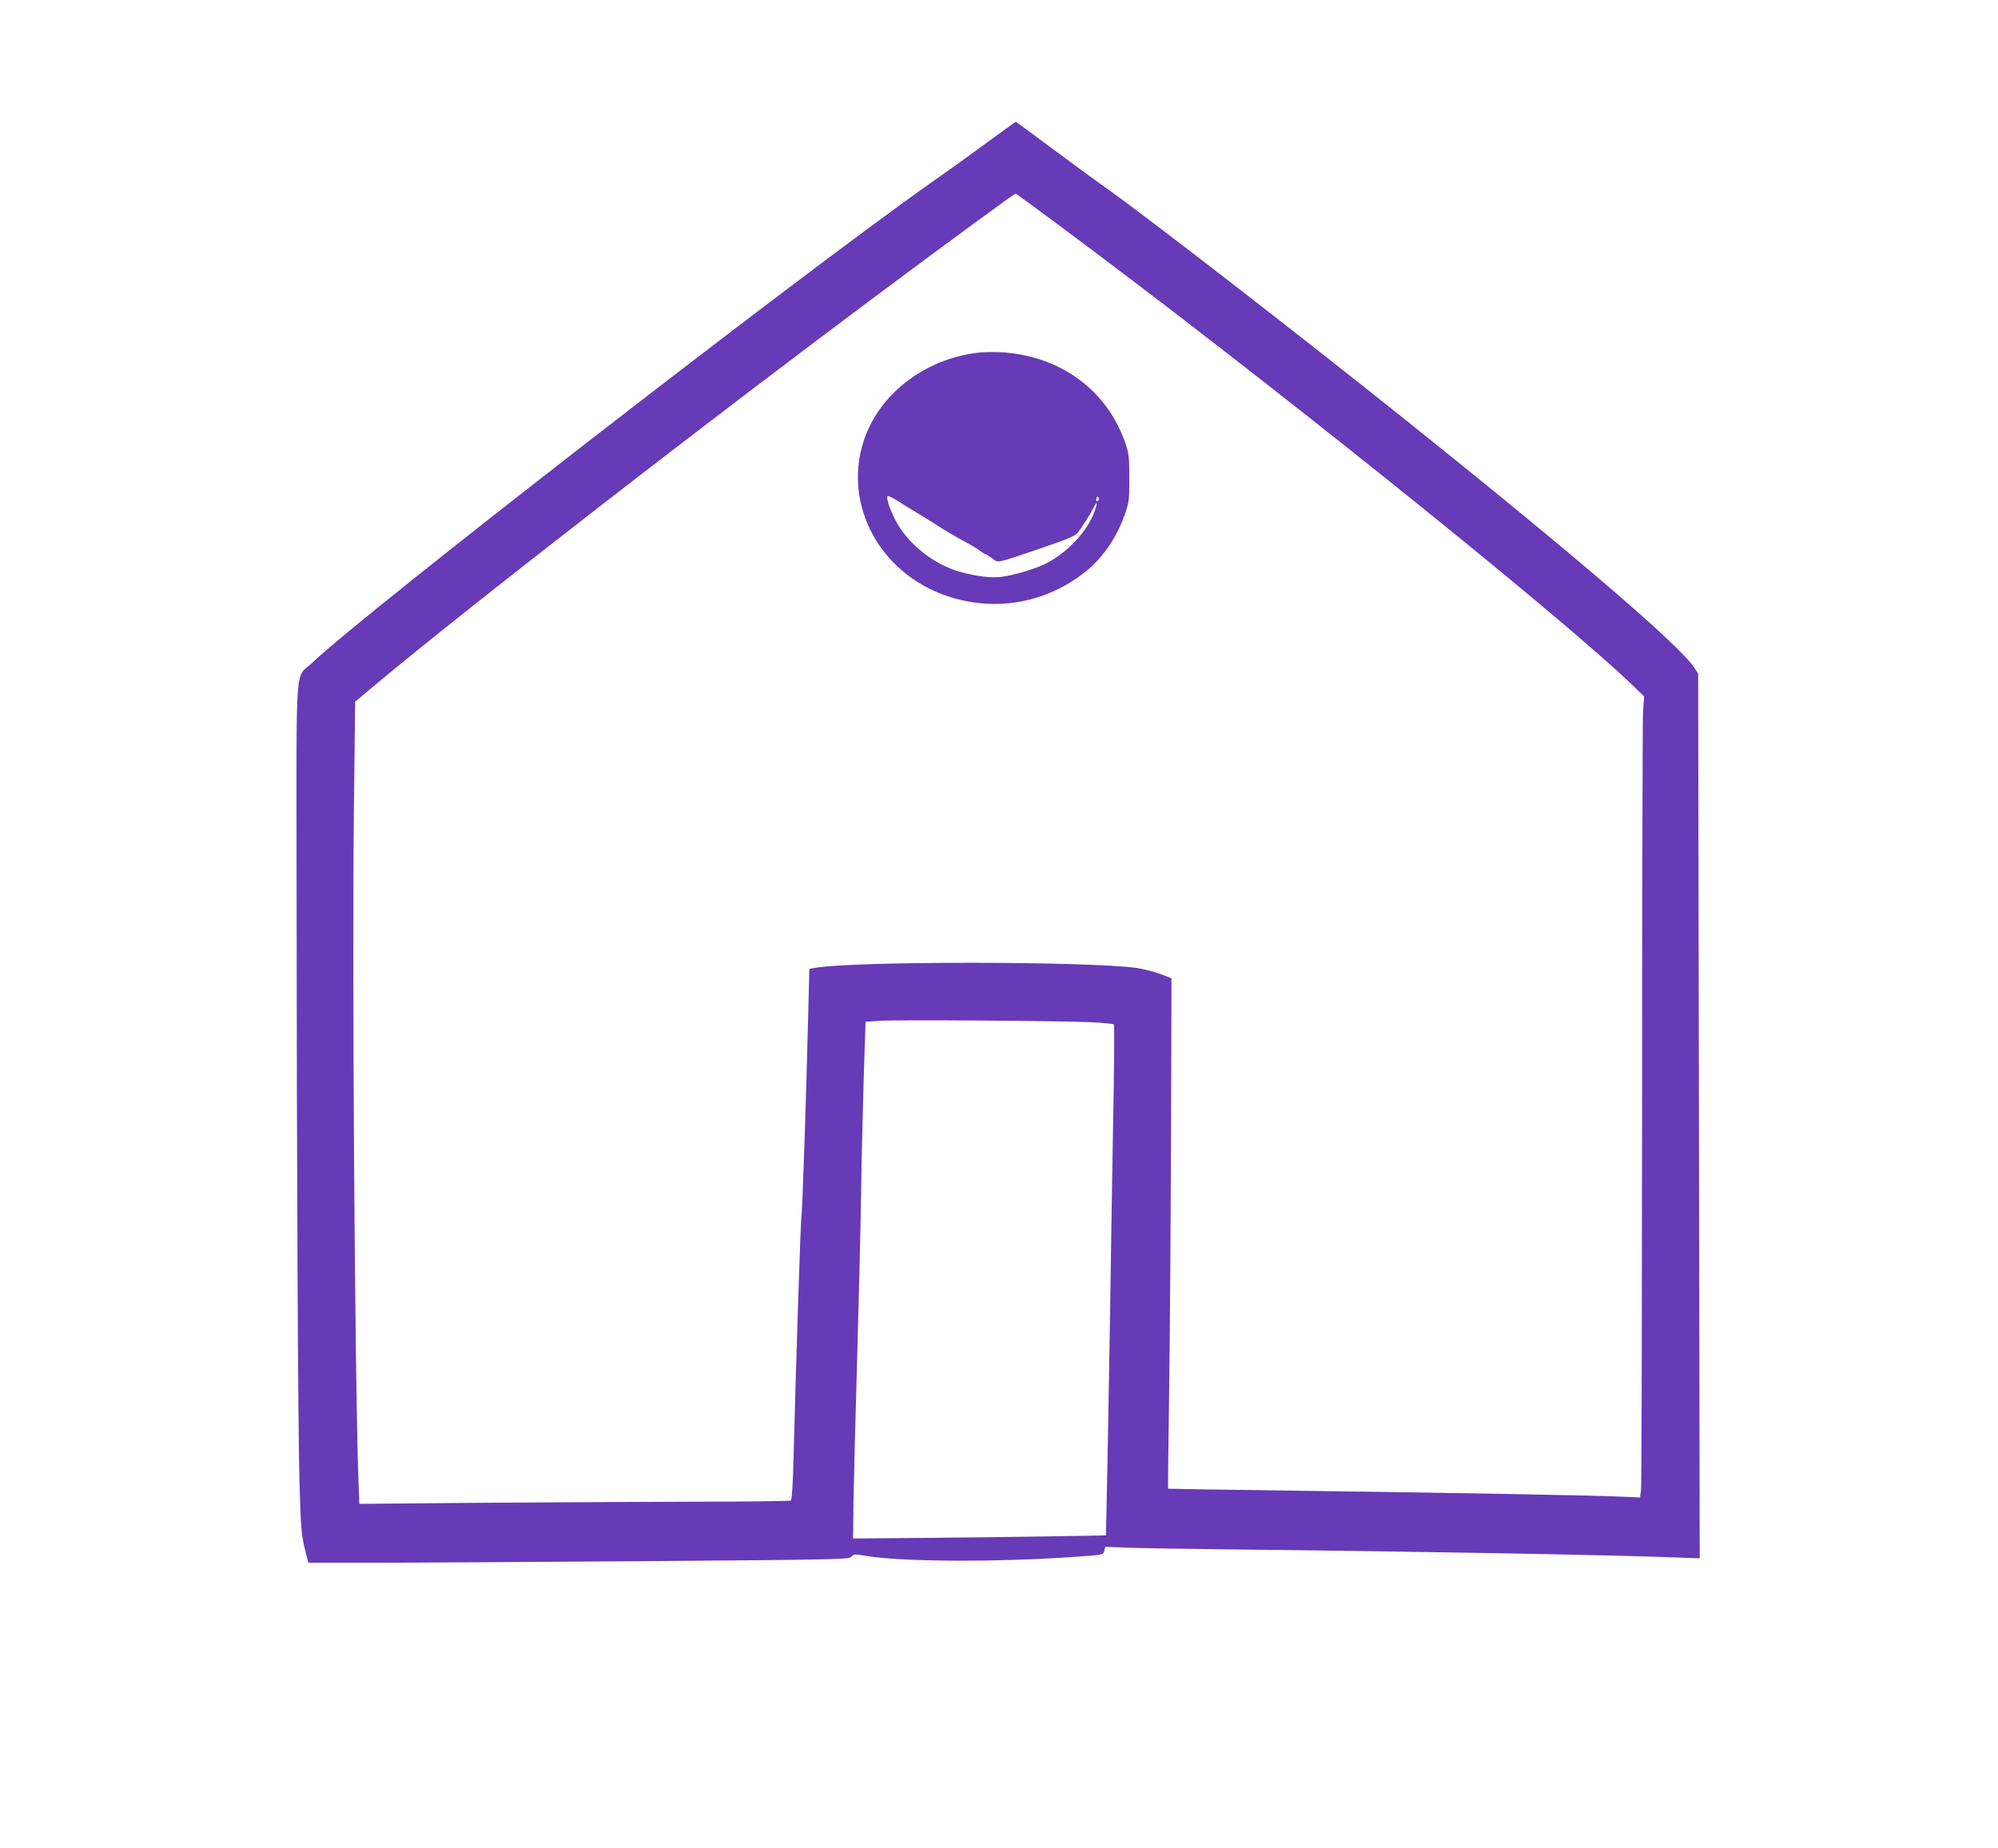 <?xml version="1.0" standalone="no"?>
<!DOCTYPE svg PUBLIC "-//W3C//DTD SVG 20010904//EN"
 "http://www.w3.org/TR/2001/REC-SVG-20010904/DTD/svg10.dtd">
<svg version="1.0" xmlns="http://www.w3.org/2000/svg"
 width="1280pt" height="1184pt" viewBox="0 0 1280 1184"
 preserveAspectRatio="xMidYMid meet">
<g transform="translate(0,1184) scale(0.1,-0.1)"
fill="#673ab7" stroke="none">
<path d="M6330 10932 c-96 -71 -260 -189 -365 -262 -850 -599 -3624 -2750
-3963 -3074 -115 -110 -102 56 -102 -1362 1 -1896 9 -3555 19 -3901 8 -273 12
-324 32 -407 l24 -96 435 0 c239 0 1020 5 1734 10 1238 10 1300 11 1312 29 12
17 18 17 96 4 257 -41 935 -40 1445 3 66 5 72 8 78 31 l6 25 152 -6 c84 -3
386 -8 672 -11 1120 -12 2413 -35 2822 -51 l162 -6 -5 2833 -5 2834 -26 40
c-95 144 -772 724 -1843 1581 -671 537 -1651 1296 -1910 1480 -69 48 -229 166
-357 261 -128 95 -234 173 -235 173 -2 0 -82 -58 -178 -128z m433 -519 c1315
-976 3233 -2514 3706 -2972 l64 -62 -7 -97 c-3 -53 -6 -1186 -6 -2517 -1
-1331 -3 -2442 -7 -2468 l-6 -49 -146 6 c-189 8 -1003 23 -2046 37 -456 6
-831 12 -832 13 -1 1 2 283 7 626 5 344 10 1079 12 1635 l3 1009 -75 28 c-41
15 -109 32 -150 38 -320 43 -1802 44 -2055 1 l-40 -7 -7 -284 c-13 -531 -38
-1282 -43 -1290 -5 -7 -37 -991 -51 -1555 -4 -169 -11 -273 -17 -277 -6 -3
-270 -7 -586 -7 -317 -1 -937 -4 -1377 -7 l-802 -7 -6 164 c-23 644 -40 3210
-29 4249 l8 725 130 109 c597 499 2109 1673 3290 2552 393 293 804 594 811
594 3 0 118 -84 257 -187z m234 -5121 c72 -4 135 -10 139 -14 4 -4 2 -292 -5
-640 -6 -348 -16 -937 -21 -1308 -6 -371 -14 -821 -18 -1000 l-7 -325 -340 -6
c-187 -3 -551 -8 -810 -10 l-470 -4 3 240 c2 132 12 537 23 900 10 363 22 833
25 1045 3 212 11 552 17 755 l12 370 90 6 c105 8 1168 0 1362 -9z"/>
<path d="M6259 9580 c-343 -43 -633 -270 -728 -571 -128 -406 106 -840 534
-986 299 -102 616 -51 869 139 120 90 215 223 269 375 30 83 32 96 32 238 0
131 -3 159 -23 219 -116 346 -418 568 -802 590 -47 2 -115 1 -151 -4z m-407
-1011 c26 -15 91 -56 145 -90 54 -35 131 -80 172 -102 41 -21 89 -50 106 -63
18 -13 35 -24 39 -24 4 0 23 -12 42 -26 41 -31 19 -36 318 66 162 55 214 77
230 97 25 31 79 115 102 161 25 50 27 32 3 -32 -46 -123 -173 -257 -310 -327
-65 -33 -212 -76 -290 -85 -70 -8 -191 10 -287 42 -159 53 -310 179 -384 319
-38 73 -61 142 -52 157 3 4 31 -9 62 -29 31 -20 78 -49 104 -64z m1184 64
c-10 -10 -19 5 -10 18 6 11 8 11 12 0 2 -7 1 -15 -2 -18z"/>
</g>
</svg>
